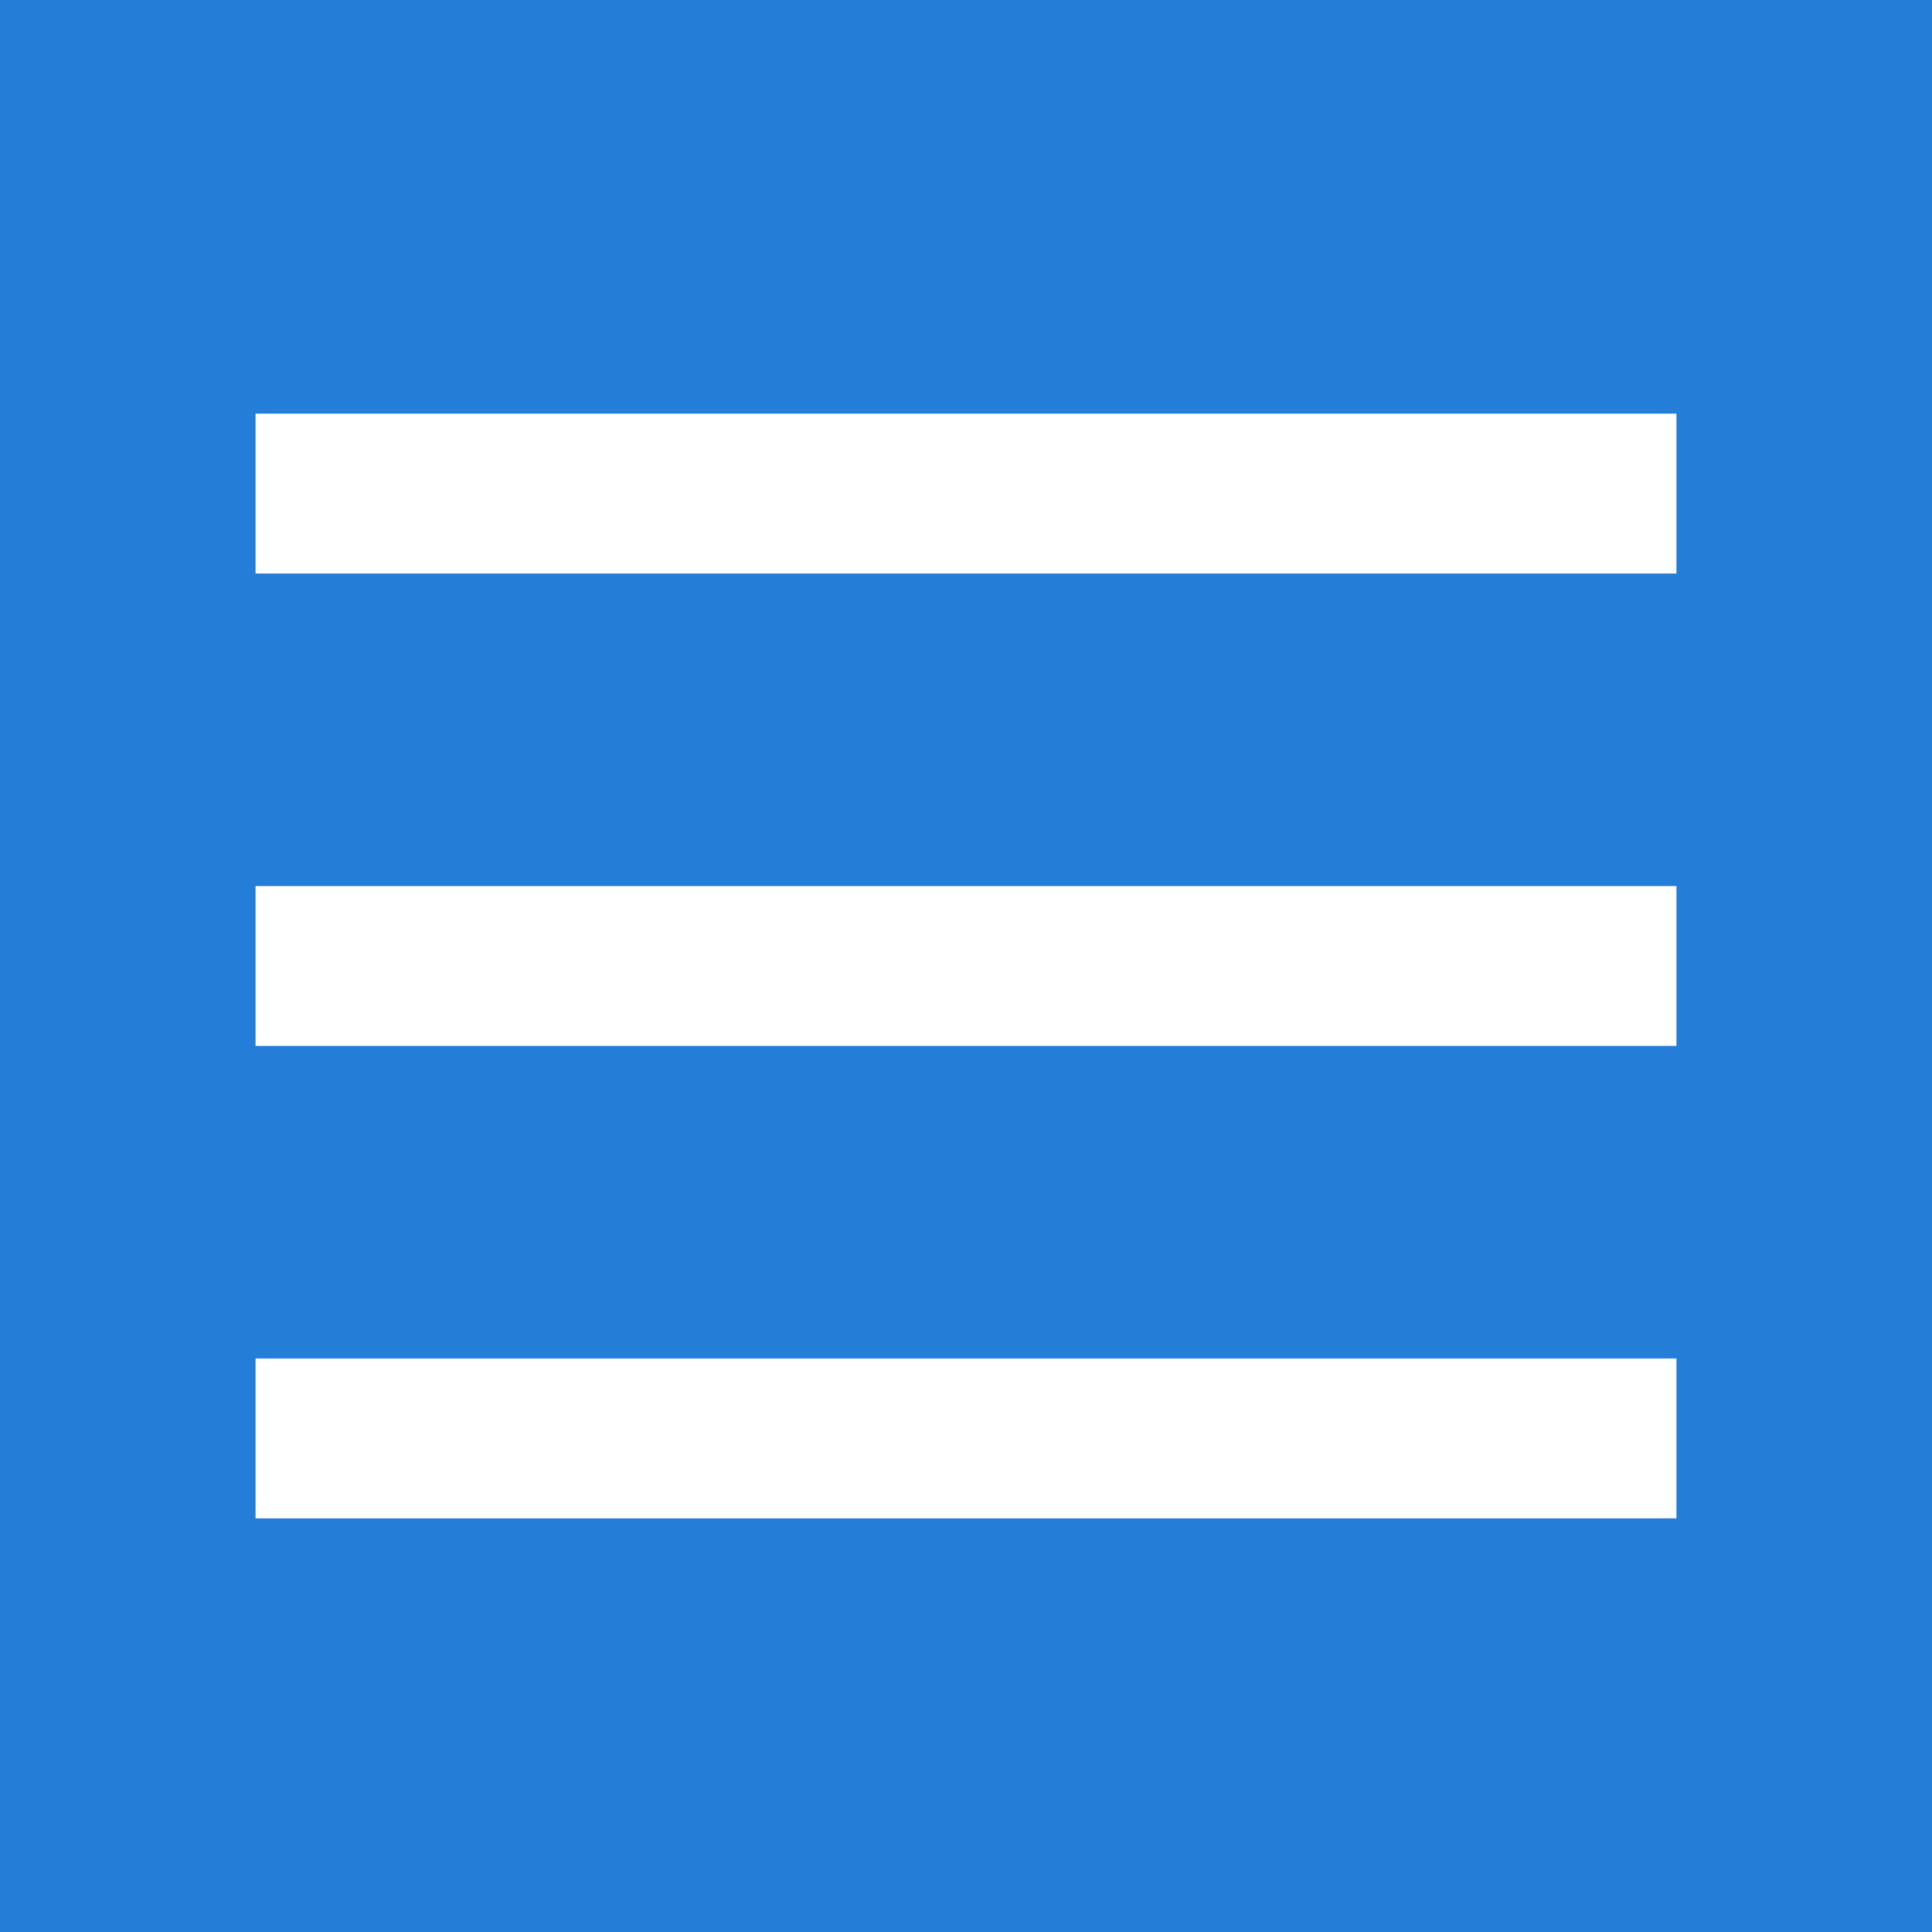 <?xml version="1.0" encoding="UTF-8"?>
<svg id="Ebene_1" data-name="Ebene 1" xmlns="http://www.w3.org/2000/svg" width="40" height="40" viewBox="0 0 40 40">
  <defs>
    <style>
      .cls-1 {
        fill: #247dd6;
      }

      .cls-2 {
        fill: none;
        stroke: #fff;
        stroke-miterlimit: 10;
        stroke-width: 3.31px;
      }
    </style>
  </defs>
  <rect class="cls-1" width="40" height="40"/>
  <g>
    <line class="cls-2" x1="5.29" y1="10.22" x2="34.71" y2="10.22"/>
    <line class="cls-2" x1="5.29" y1="20" x2="34.71" y2="20"/>
    <line class="cls-2" x1="5.29" y1="29.78" x2="34.71" y2="29.78"/>
  </g>
</svg>